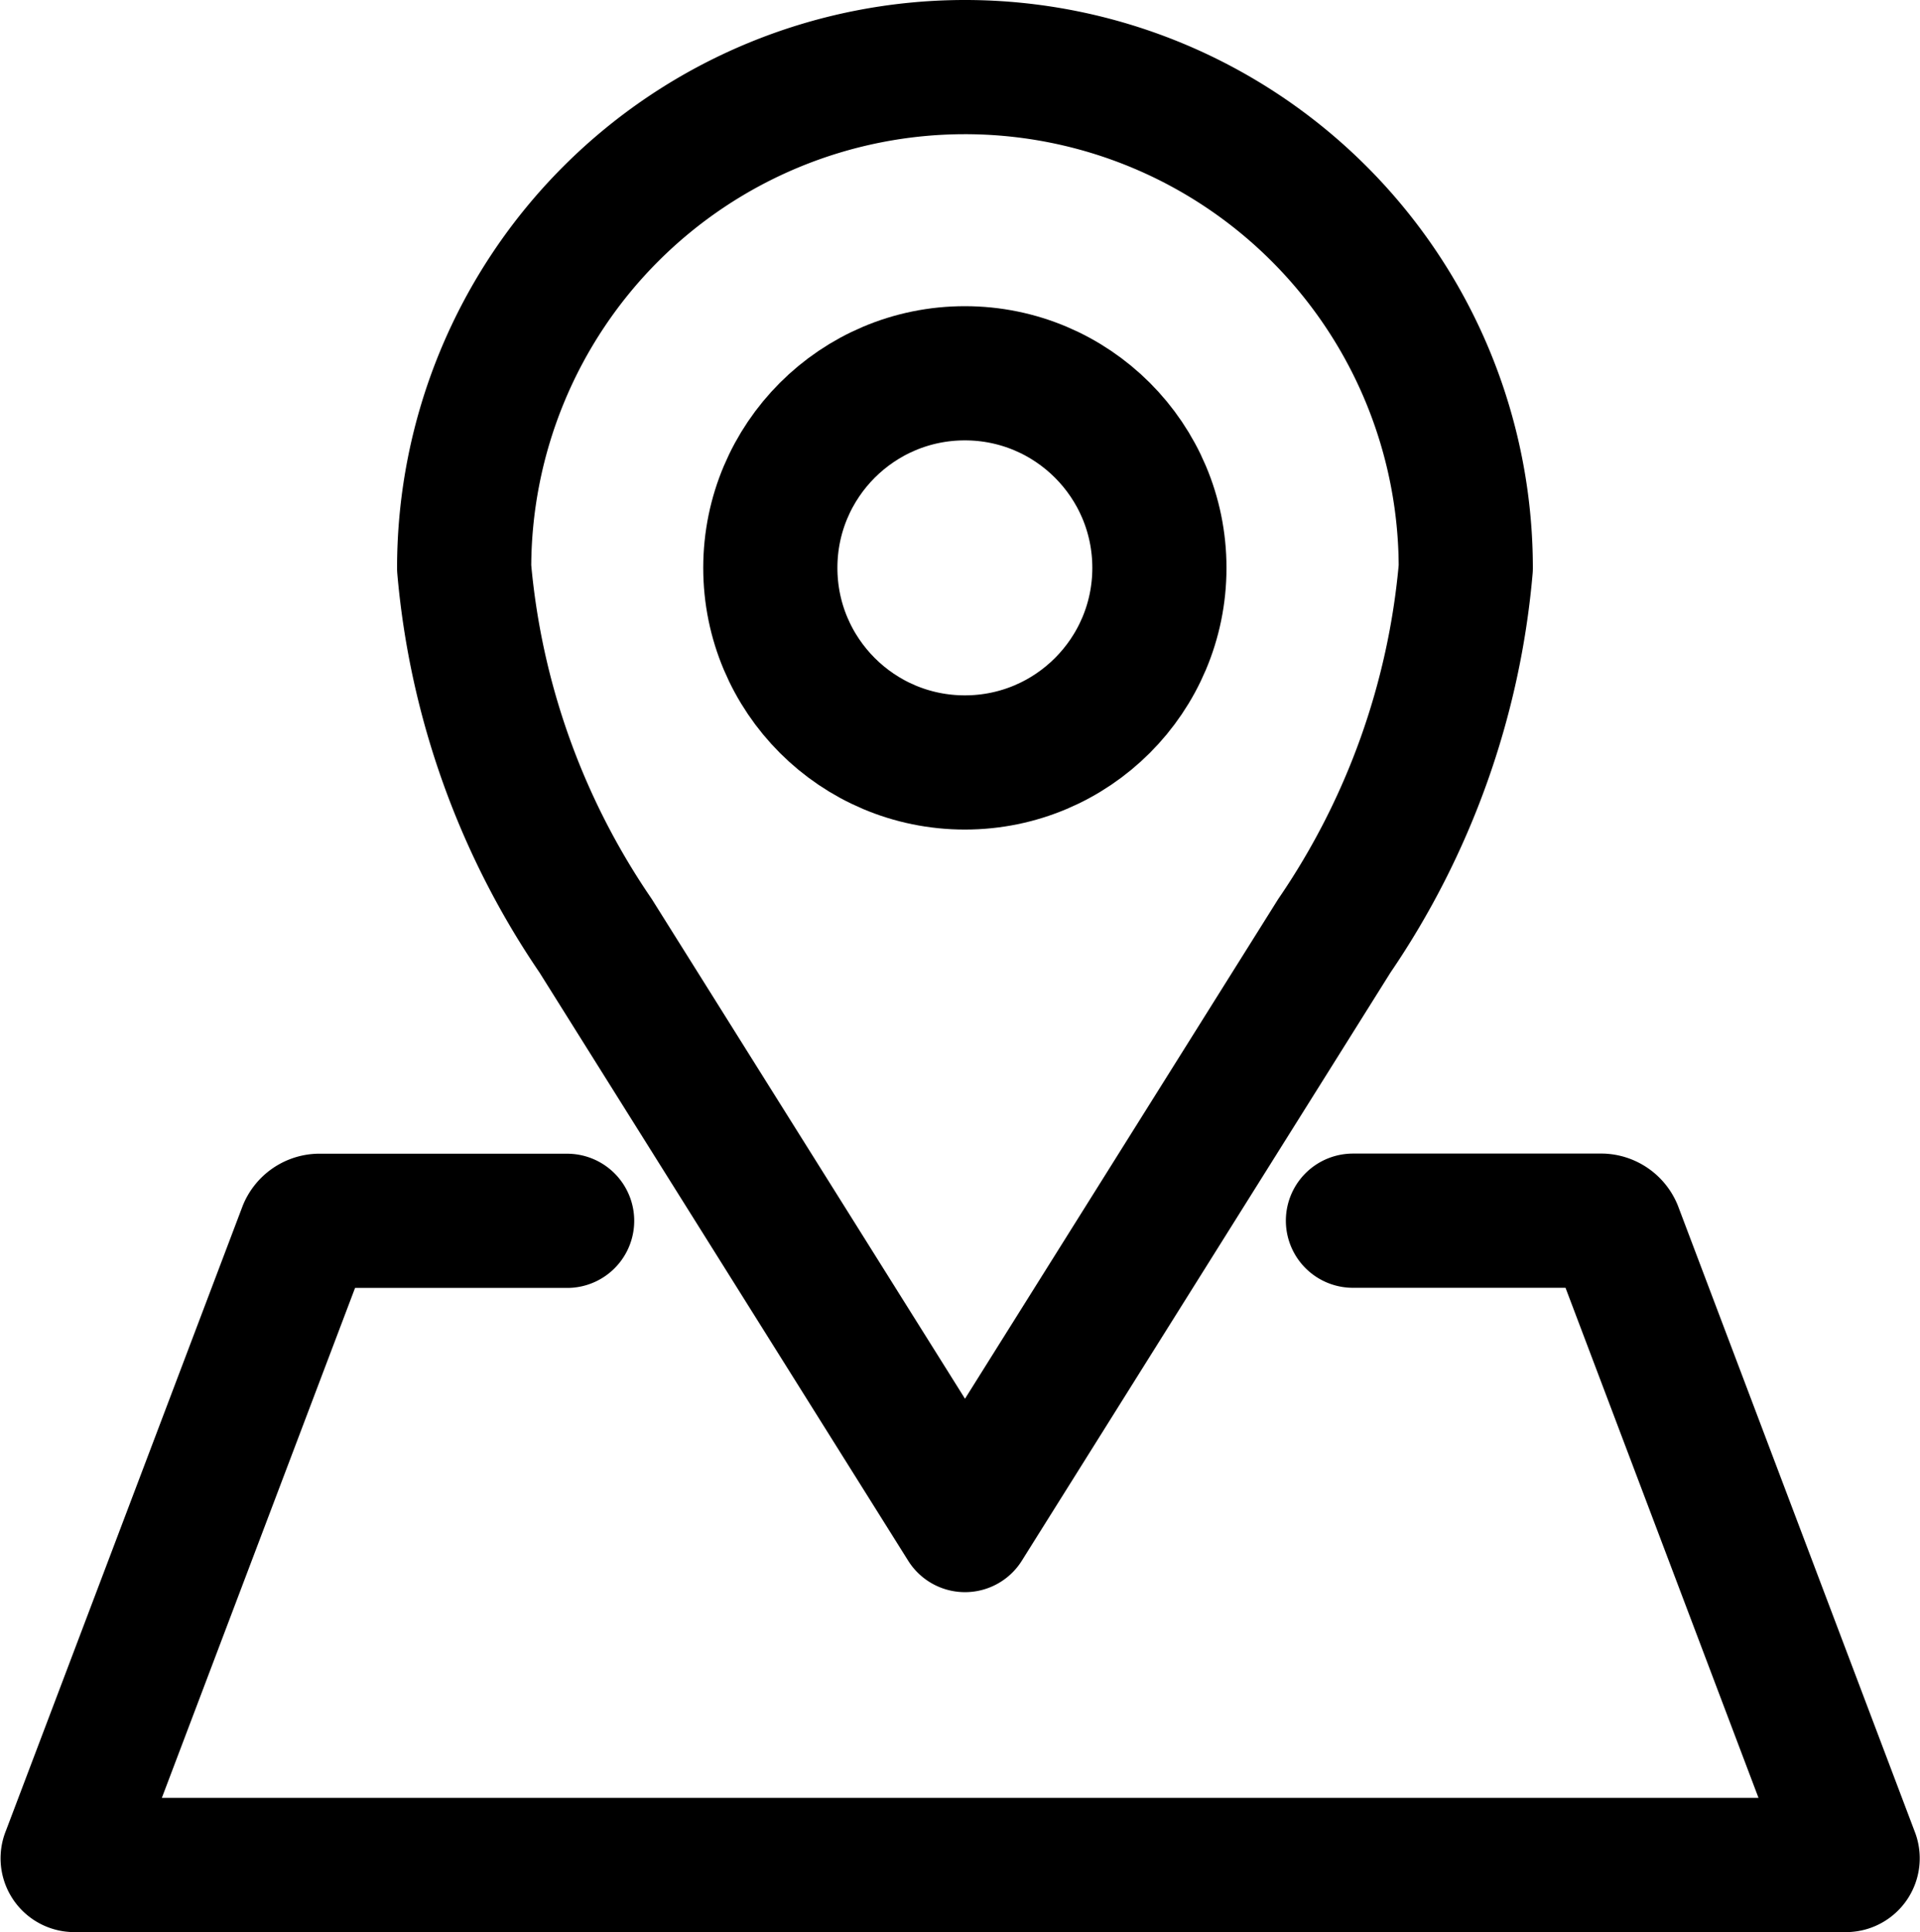 <svg xmlns="http://www.w3.org/2000/svg" width="28.621" height="28.793" viewBox="0 0 28.621 28.793">
  <g id="Group_81909" data-name="Group 81909" transform="translate(1.007 1)">
    <path id="Path_10" data-name="Path 10" d="M9.336,92.4H5.631a.236.236,0,0,0-.2.141L1.9,101.858A.1.1,0,0,0,2,102H28.39a.1.1,0,0,0,.1-.141l-3.527-9.32a.236.236,0,0,0-.2-.141H21.05" transform="translate(-1.889 -75.206)" fill="none" stroke="#000" stroke-linecap="round" stroke-linejoin="round" stroke-width="2"/>
    <ellipse id="Ellipse_10" data-name="Ellipse 10" cx="2.9" cy="2.9" rx="2.9" ry="2.9" transform="translate(10.476 4.563)" fill="none" stroke="#000" stroke-linecap="round" stroke-linejoin="round" stroke-width="2"/>
    <path id="Path_11" data-name="Path 11" d="M28.91,35.526a7.466,7.466,0,0,0-7.465,7.465,11.48,11.48,0,0,0,1.96,5.481l5.506,8.782,5.506-8.782a11.479,11.479,0,0,0,1.959-5.481A7.465,7.465,0,0,0,28.91,35.526Z" transform="translate(-15.533 -35.526)" fill="none" stroke="#000" stroke-linecap="round" stroke-linejoin="round" stroke-width="2"/>
  </g>
</svg>

